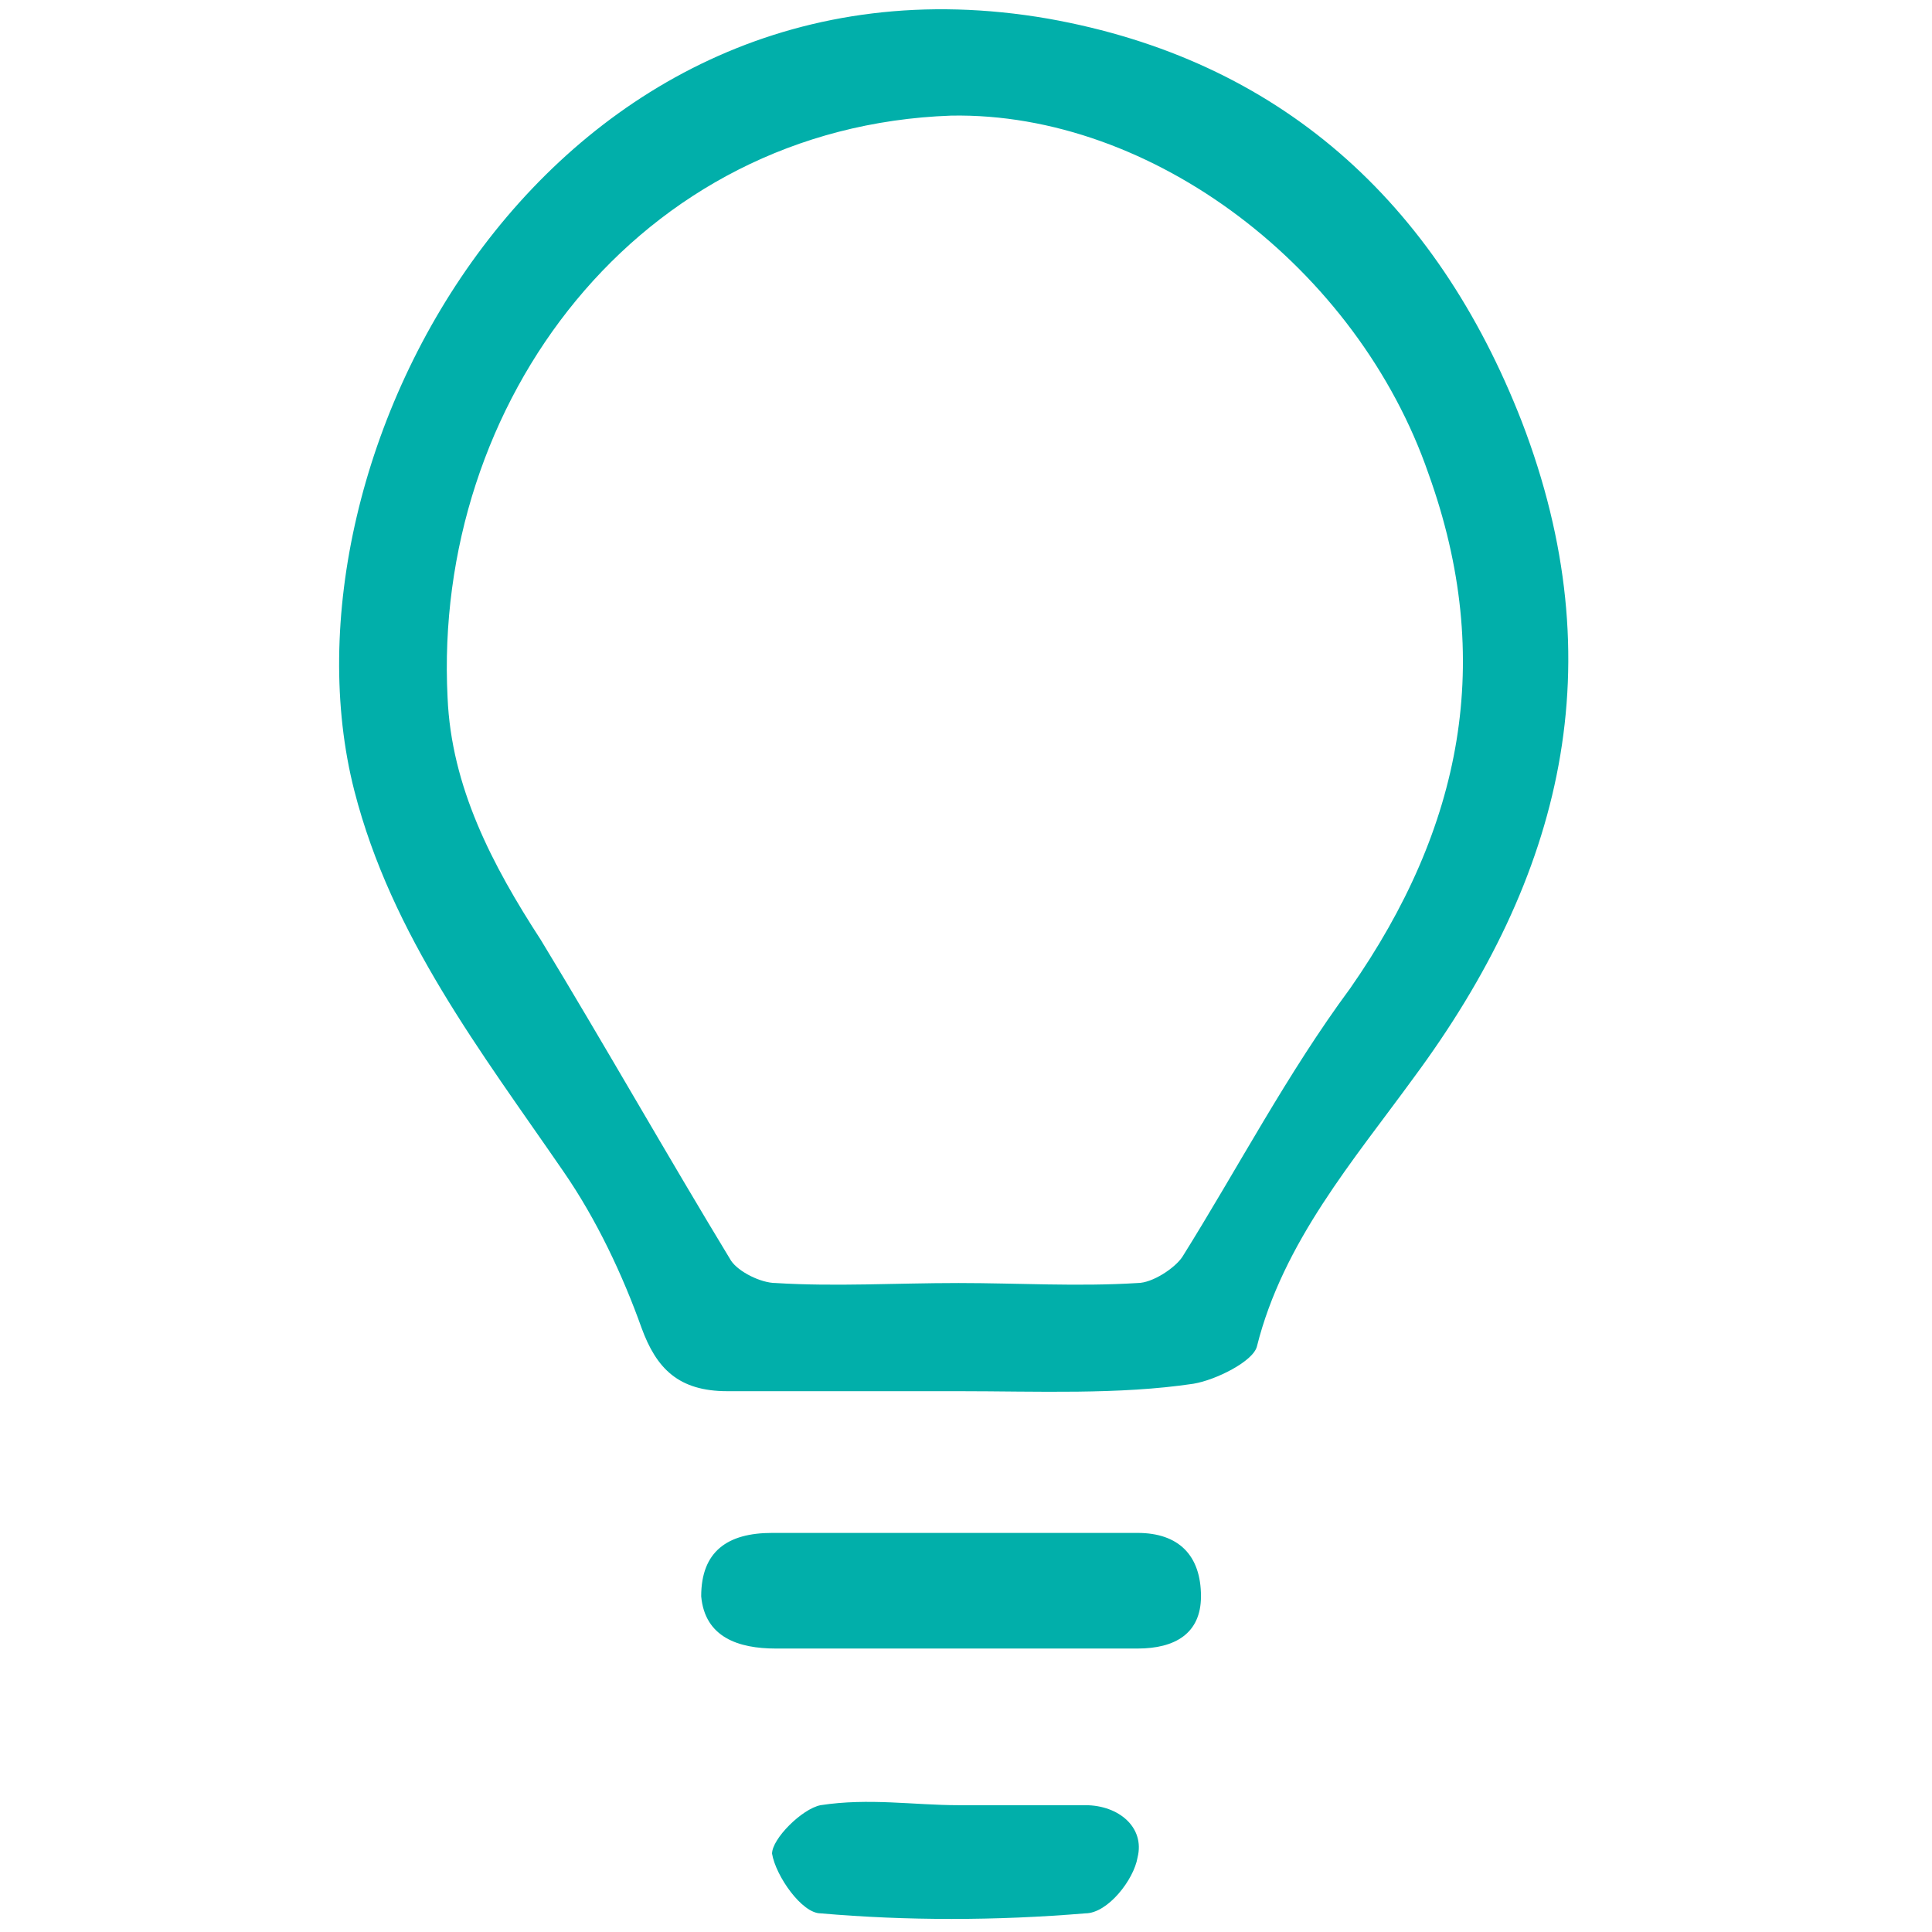 <?xml version="1.0" encoding="utf-8"?>
<!-- Generator: Adobe Illustrator 26.1.0, SVG Export Plug-In . SVG Version: 6.00 Build 0)  -->
<svg version="1.1" id="Layer_1" xmlns="http://www.w3.org/2000/svg" xmlns:xlink="http://www.w3.org/1999/xlink" x="0px" y="0px"
	 viewBox="0 0 51.8 51.8" style="enable-background:new 0 0 51.8 51.8;" xml:space="preserve">
<style type="text/css">
	.st0{fill:#01AFAA;}
</style>
<g>
	<path class="st0" d="M25.7,37.3c-2.1,0-4.1,0-6.2,0c-1.3,0-1.9-0.6-2.3-1.7c-0.5-1.4-1.2-2.9-2.1-4.2c-2.2-3.2-4.6-6.3-5.6-10.2
		c-2.3-9,5.3-23,18.6-20.7c6.2,1.1,10.4,4.9,12.7,10.8c2.5,6.5,1.1,12.2-2.9,17.6c-1.6,2.2-3.5,4.4-4.2,7.2c-0.1,0.4-1.1,0.9-1.7,1
		C30,37.4,27.8,37.3,25.7,37.3z M25.7,34.4c1.6,0,3.2,0.1,4.8,0c0.4,0,1-0.4,1.2-0.7c1.5-2.4,2.8-4.9,4.5-7.2
		c3-4.3,3.9-8.8,2.1-13.8C36.4,7.2,30.9,3,25.5,3.1C17.1,3.4,11.6,10.8,12,18.7c0.1,2.4,1.2,4.5,2.5,6.5c1.7,2.8,3.4,5.8,5.1,8.6
		c0.2,0.3,0.8,0.6,1.2,0.6C22.4,34.5,24,34.4,25.7,34.4z"/>
	<path class="st0" d="M25.5,44.2c-1.6,0-3.1,0-4.7,0c-1,0-1.9-0.3-2-1.4c0-1.2,0.7-1.7,1.9-1.7c3.3,0,6.5,0,9.8,0
		c1.1,0,1.7,0.6,1.7,1.7c0,1-0.7,1.4-1.7,1.4C28.9,44.2,27.2,44.2,25.5,44.2z"/>
	<path class="st0" d="M25.7,48.4c1.1,0,2.3,0,3.4,0c0.9,0,1.6,0.6,1.4,1.4c-0.1,0.6-0.8,1.5-1.4,1.5c-2.4,0.2-4.8,0.2-7.1,0
		c-0.5,0-1.2-1-1.3-1.6c0-0.4,0.8-1.2,1.3-1.3C23.3,48.2,24.5,48.4,25.7,48.4z"/>
</g>
</svg>
